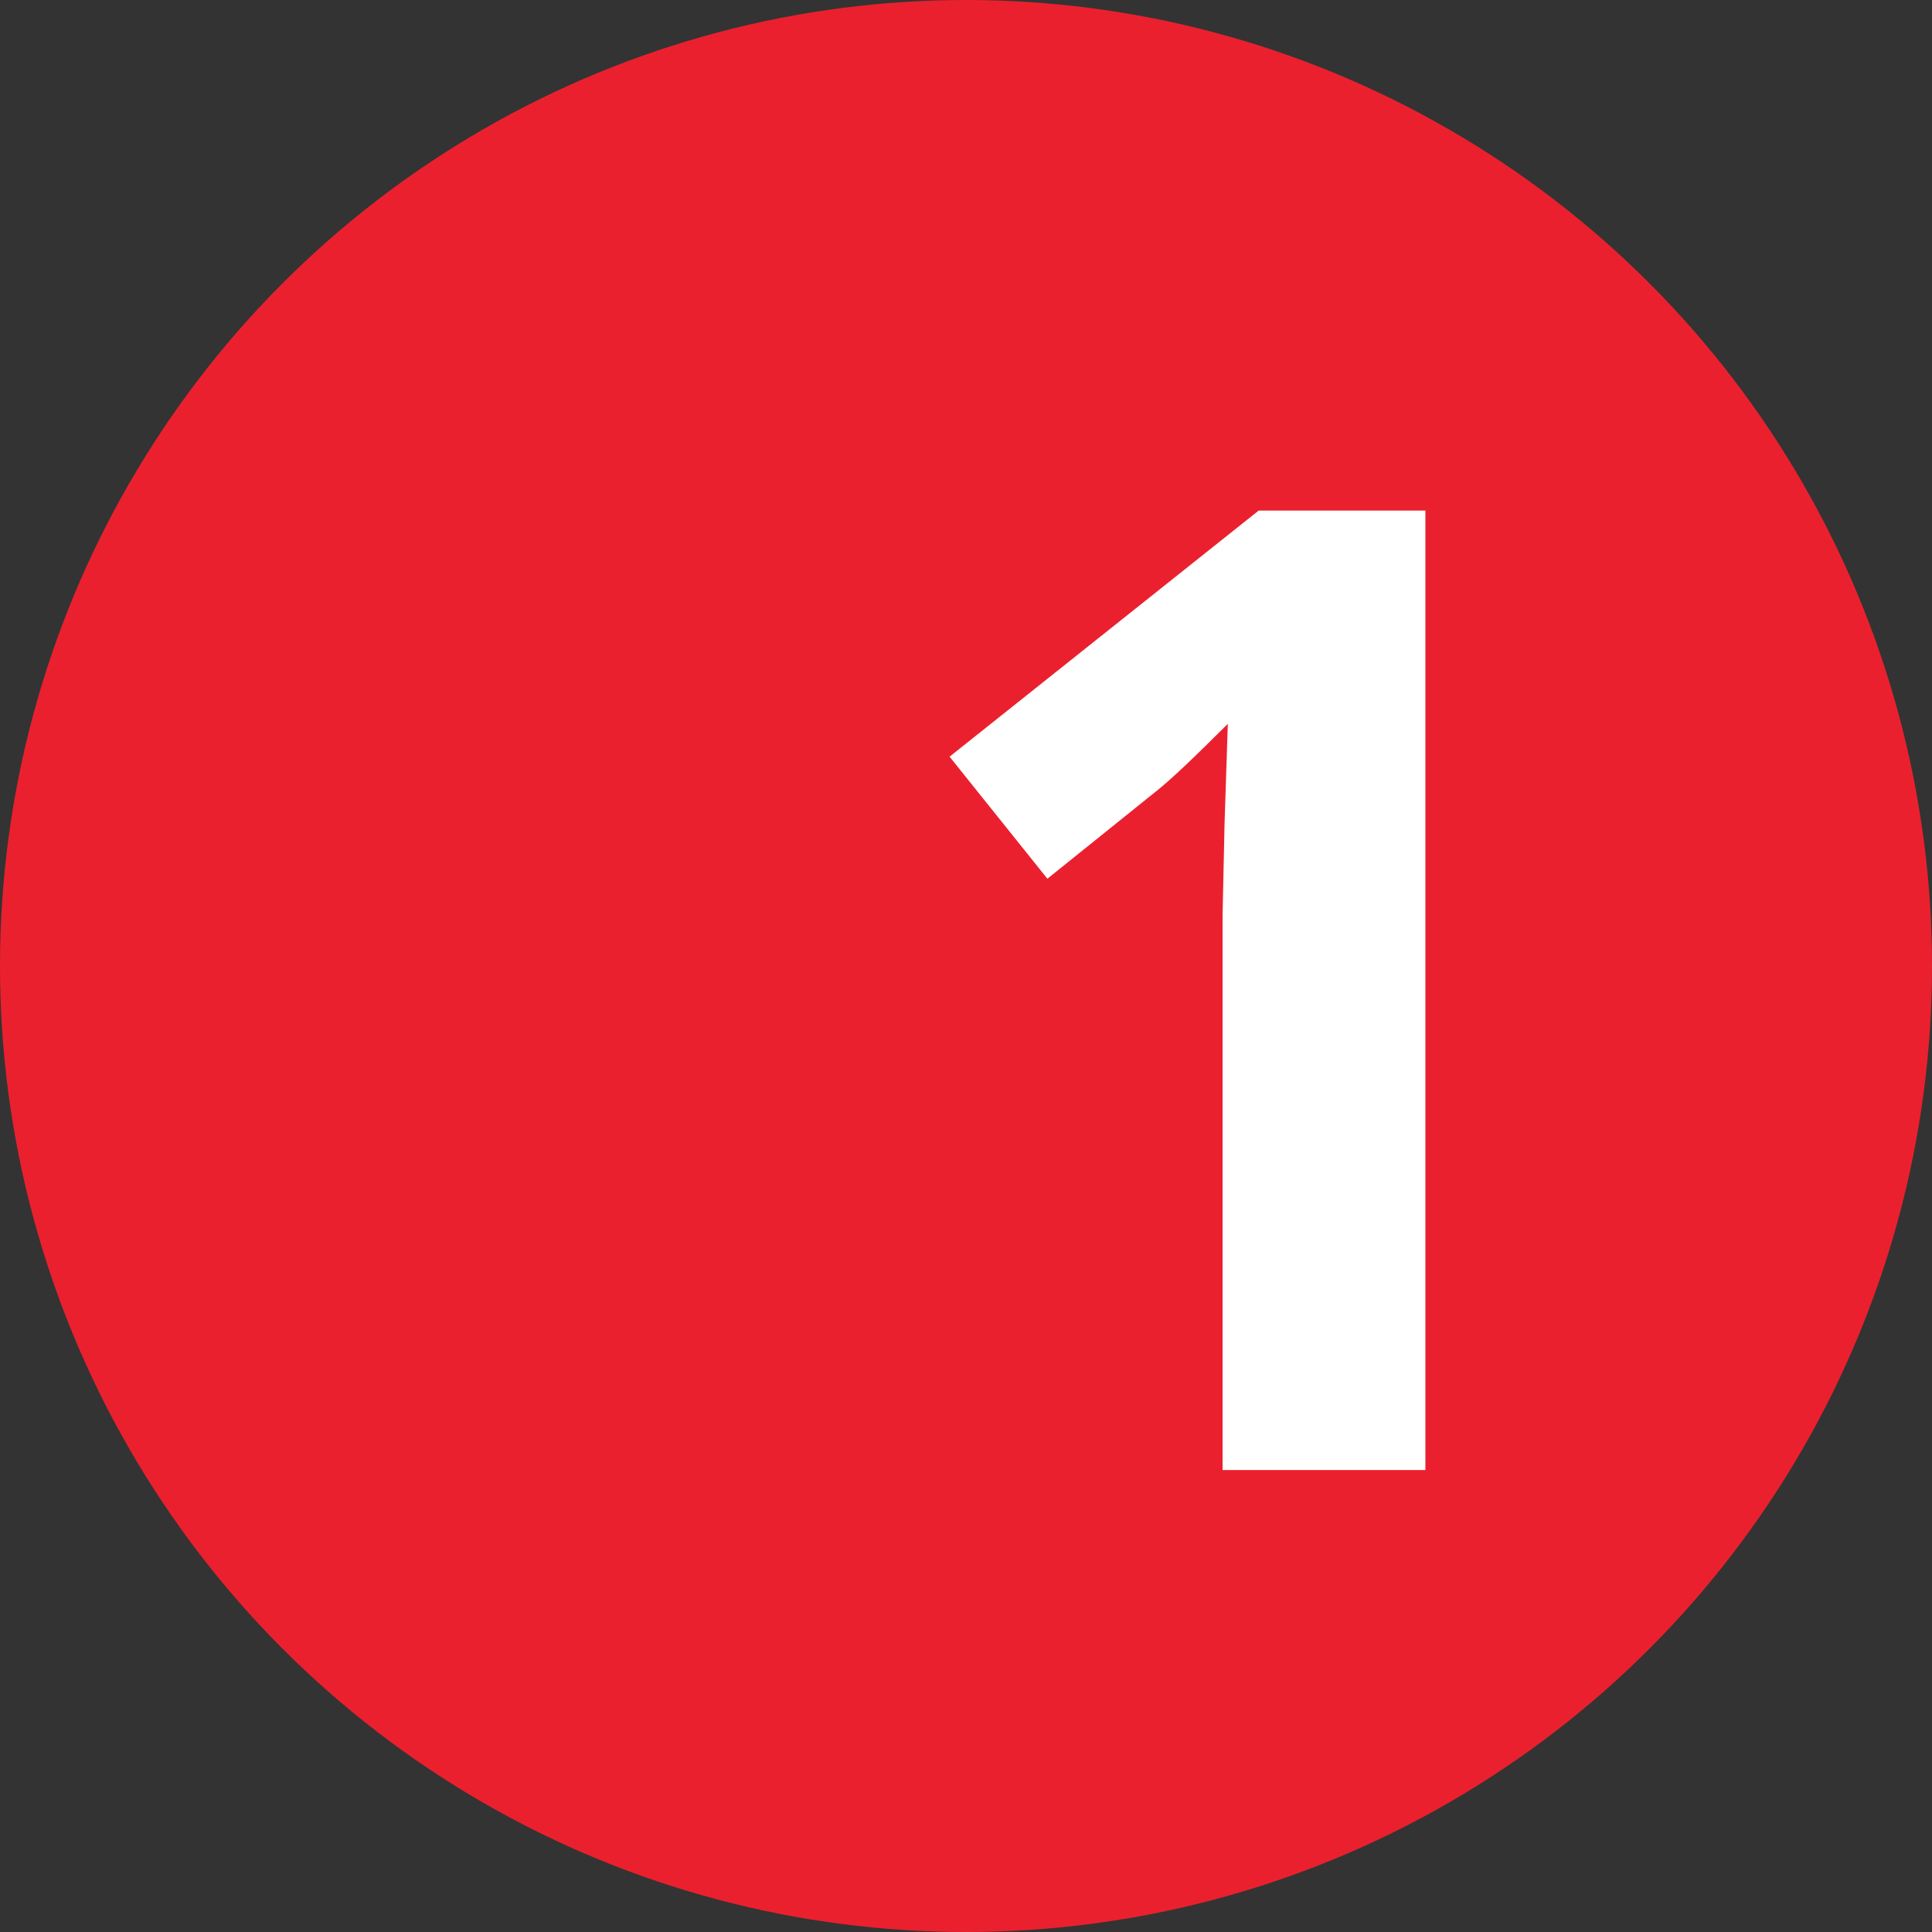 <svg width="46" height="46" viewBox="0 0 46 46" fill="none" xmlns="http://www.w3.org/2000/svg">
<rect x="0" y="0" width="46" height="46" fill="#333333" stroke="none"/>
<circle cx="23" cy="23" r="23" fill="#EB202E"/>
<path d="M33.938 35H29.109V21.781L29.156 19.609L29.234 17.234C28.432 18.037 27.875 18.562 27.562 18.812L24.938 20.922L22.609 18.016L29.969 12.156H33.938V35Z" fill="white"/>
</svg>

